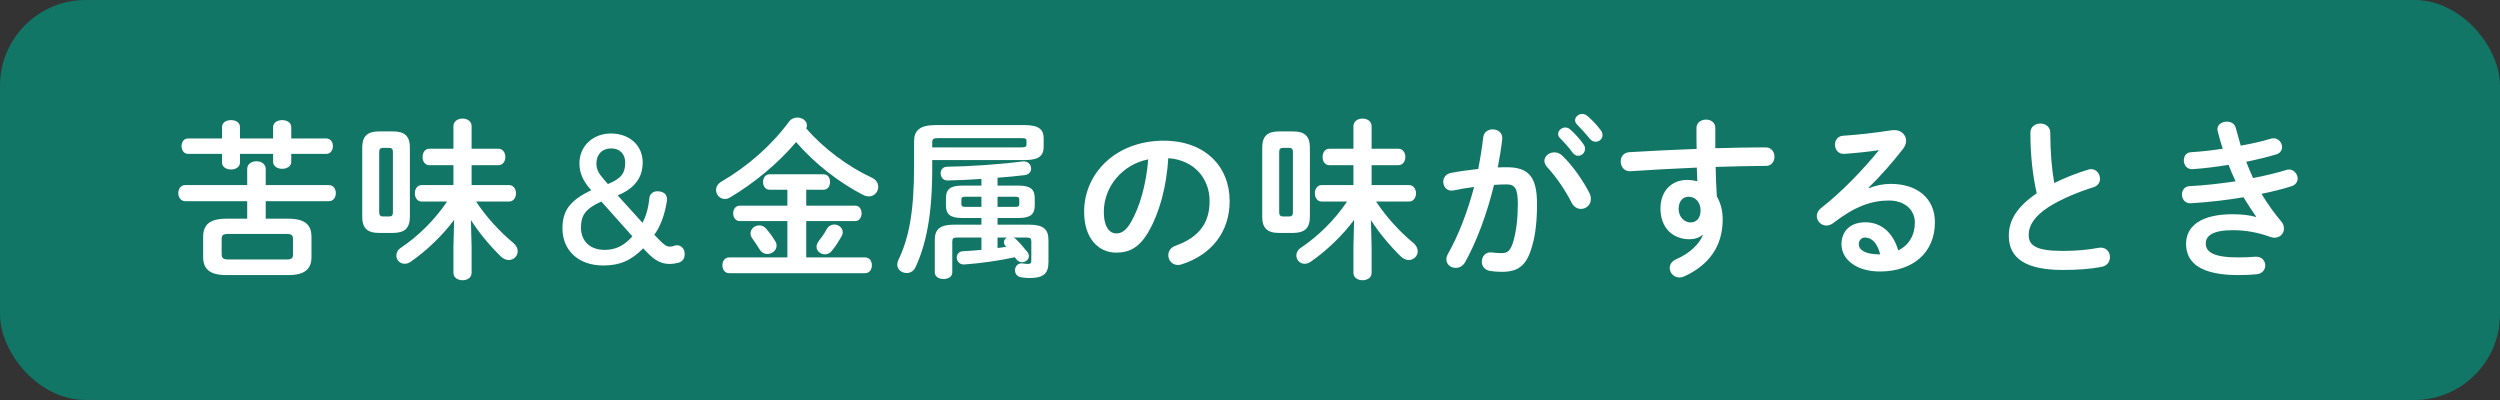 <svg width="350" height="56" viewBox="0 0 350 56" fill="none" xmlns="http://www.w3.org/2000/svg">
<rect x="0" y="0" width="350" height="56" fill="#333333" stroke="none"/>
<rect width="350" height="56" rx="12" fill="#117666"/>
<path d="M37.2 30.616H40.368C42.696 30.616 43.608 31.48 43.608 33.16V35.968C43.608 37.648 42.696 38.512 40.368 38.512H31.68C29.352 38.512 28.44 37.648 28.44 35.968V33.16C28.44 31.48 29.352 30.616 31.68 30.616H34.608V28.168H25.944C25.296 28.168 24.96 27.592 24.96 27.04C24.96 26.464 25.296 25.912 25.944 25.912H34.608V23.656C34.608 22.936 35.256 22.576 35.904 22.576C36.552 22.576 37.2 22.936 37.2 23.656V25.912H46.032C46.704 25.912 47.016 26.464 47.016 27.04C47.016 27.592 46.704 28.168 46.032 28.168H37.2V30.616ZM31.968 36.328H40.08C40.824 36.328 41.016 36.16 41.016 35.632V33.448C41.016 32.92 40.824 32.752 40.08 32.752H31.968C31.224 32.752 31.032 32.92 31.032 33.448V35.632C31.056 36.28 31.416 36.304 31.968 36.328ZM40.776 19.384H45.672C46.296 19.384 46.608 19.912 46.608 20.464C46.608 20.992 46.296 21.544 45.672 21.544H40.776V22.648C40.776 23.296 40.152 23.632 39.504 23.632C38.88 23.632 38.232 23.296 38.232 22.648V21.544H33.6V22.744C33.6 23.392 32.976 23.728 32.352 23.728C31.704 23.728 31.08 23.392 31.08 22.744V21.544H26.328C25.728 21.544 25.416 20.992 25.416 20.464C25.416 19.912 25.728 19.384 26.328 19.384H31.08V17.8C31.08 17.128 31.704 16.816 32.352 16.816C32.976 16.816 33.6 17.128 33.6 17.8V19.384H38.232V17.8C38.232 17.128 38.88 16.816 39.504 16.816C40.152 16.816 40.776 17.128 40.776 17.8V19.384ZM65.928 30.808L66.024 34.576V38.2C66.024 38.896 65.4 39.232 64.752 39.232C64.128 39.232 63.48 38.896 63.48 38.2V34.576L63.576 30.784C62.088 32.8 59.808 35.056 57.504 36.64C57.192 36.856 56.904 36.928 56.64 36.928C55.968 36.928 55.488 36.376 55.488 35.776C55.488 35.392 55.68 34.984 56.112 34.696C58.512 33.088 60.816 30.856 62.592 28.216H59.04C58.392 28.216 58.08 27.64 58.08 27.064C58.08 26.488 58.392 25.912 59.04 25.912H63.48V23.128H60.12C59.472 23.128 59.16 22.552 59.16 21.976C59.16 21.4 59.472 20.824 60.12 20.824H63.48V17.656C63.48 16.96 64.128 16.6 64.752 16.6C65.4 16.6 66.024 16.96 66.024 17.656V20.824H69.768C70.416 20.824 70.752 21.4 70.752 21.976C70.752 22.552 70.416 23.128 69.768 23.128H66.024V25.912H71.256C71.904 25.912 72.24 26.488 72.24 27.064C72.24 27.64 71.904 28.216 71.256 28.216H66.648C68.064 30.352 69.888 32.368 71.856 34C72.288 34.36 72.48 34.792 72.48 35.176C72.48 35.848 71.928 36.4 71.232 36.4C70.872 36.4 70.488 36.256 70.104 35.896C68.568 34.384 67.056 32.584 65.928 30.808ZM55.08 32.608H53.016C51.408 32.608 50.712 31.888 50.712 30.4V20.632C50.712 19.12 51.408 18.4 53.016 18.4H55.08C56.688 18.4 57.384 19.12 57.384 20.632V30.4C57.36 31.984 56.616 32.584 55.08 32.608ZM53.592 30.304H54.504C54.864 30.304 55.008 30.136 55.008 29.728V21.304C55.008 20.872 54.864 20.704 54.504 20.704H53.592C53.232 20.704 53.088 20.872 53.088 21.304V29.728C53.088 30.088 53.232 30.304 53.592 30.304ZM91.608 32.872L92.304 33.592C92.976 34.288 93.336 34.528 93.792 34.528C94.272 34.528 94.416 34.336 94.776 34.336C95.376 34.336 95.856 34.84 95.856 35.536C95.856 36.184 95.592 36.592 94.992 36.784C94.632 36.88 94.152 36.952 93.744 36.952C92.616 36.952 91.704 36.496 90.576 35.32L90.048 34.768C88.344 36.496 86.736 37.168 84.456 37.168C81 37.168 78.744 35.08 78.744 31.96C78.744 29.488 79.8 28.048 82.776 26.632L82.584 26.416C81.552 25.192 81.12 24.16 81.12 22.864C81.12 20.464 82.992 18.688 85.536 18.688C88.08 18.688 89.976 20.32 89.976 22.744C89.976 24.856 88.848 26.392 86.472 27.352L89.952 31.192C90.408 30.328 90.768 29.224 90.912 27.712C90.96 27.184 91.416 26.776 92.016 26.776C92.856 26.776 93.384 27.184 93.384 27.88C93.384 28 93.384 28.072 93.36 28.192C93.024 30.232 92.424 31.72 91.608 32.872ZM84.624 25.216L85.104 25.768C87 25 87.528 24.208 87.528 22.768C87.528 21.544 86.76 20.776 85.56 20.776C84.312 20.776 83.496 21.616 83.496 22.888C83.496 23.704 83.784 24.256 84.624 25.216ZM88.536 33.088L84.192 28.216C81.984 29.2 81.336 30.136 81.336 31.864C81.336 33.76 82.608 34.984 84.648 34.984C86.208 34.984 87.384 34.384 88.536 33.088ZM112.872 17.968C115.224 20.728 118.704 23.32 122.064 24.88C122.688 25.168 122.952 25.672 122.952 26.176C122.952 26.848 122.424 27.496 121.656 27.496C121.392 27.496 121.104 27.424 120.816 27.28C117.504 25.576 114 22.864 111.456 19.888C108.912 22.888 105.552 25.672 102.168 27.664C101.928 27.808 101.688 27.856 101.472 27.856C100.776 27.856 100.248 27.256 100.248 26.584C100.248 26.176 100.464 25.744 100.992 25.432C104.664 23.296 108 20.368 110.448 17.056C110.76 16.624 111.216 16.456 111.648 16.456C112.32 16.456 112.968 16.912 112.968 17.56C112.968 17.704 112.944 17.824 112.872 17.968ZM112.872 26.56V28.792H119.712C120.336 28.792 120.624 29.32 120.624 29.872C120.624 30.4 120.336 30.952 119.712 30.952H112.872V36.04H121.128C121.752 36.04 122.064 36.592 122.064 37.144C122.064 37.696 121.752 38.248 121.128 38.248H102.072C101.448 38.248 101.136 37.696 101.136 37.144C101.136 36.592 101.448 36.04 102.072 36.04H110.232V30.952H103.56C102.96 30.952 102.648 30.4 102.648 29.872C102.648 29.32 102.96 28.792 103.56 28.792H110.232V26.56H107.736C107.136 26.56 106.824 26.008 106.824 25.48C106.824 24.928 107.136 24.4 107.736 24.4H115.296C115.92 24.4 116.208 24.928 116.208 25.48C116.208 26.008 115.92 26.56 115.296 26.56H112.872ZM107.304 32.056C107.808 32.656 108.12 33.088 108.528 33.76C108.672 33.976 108.72 34.192 108.72 34.408C108.72 35.056 108.072 35.56 107.424 35.56C107.04 35.56 106.656 35.392 106.392 34.984C106.008 34.384 105.72 33.928 105.288 33.328C105.144 33.112 105.072 32.896 105.072 32.68C105.072 32.056 105.648 31.552 106.296 31.552C106.656 31.552 107.016 31.696 107.304 32.056ZM114.6 33.784C115.08 33.16 115.392 32.728 115.728 32.104C115.992 31.624 116.4 31.432 116.808 31.432C117.408 31.432 117.984 31.888 117.984 32.512C117.984 32.704 117.912 32.92 117.792 33.136C117.312 33.952 116.976 34.48 116.448 35.128C116.184 35.464 115.824 35.608 115.488 35.608C114.888 35.608 114.312 35.152 114.312 34.552C114.312 34.312 114.408 34.048 114.6 33.784ZM137.4 30.52H134.712C132.984 30.52 132.432 29.968 132.432 28.744V27.76C132.432 26.536 132.984 25.984 134.712 25.984H137.4V25.048C135.744 25.168 134.112 25.24 132.672 25.264C132.024 25.288 131.688 24.76 131.688 24.256C131.688 23.8 131.976 23.344 132.6 23.344C135.816 23.296 140.088 23.008 143.16 22.6C143.904 22.504 144.36 23.056 144.36 23.608C144.36 24.016 144.072 24.448 143.424 24.52C142.272 24.664 140.976 24.784 139.656 24.88V25.984H142.584C144.312 25.984 144.864 26.536 144.864 27.76V28.744C144.864 29.968 144.312 30.52 142.584 30.52H139.656V31.456H144.144C146.088 31.456 146.784 32.128 146.784 33.592V36.712C146.784 38.296 146.088 38.92 144.168 38.92C143.784 38.92 143.448 38.896 142.968 38.824C142.368 38.728 142.104 38.296 142.104 37.84C142.104 37.312 142.488 36.784 143.184 36.88C143.472 36.928 143.712 36.952 143.928 36.952C144.24 36.952 144.384 36.856 144.384 36.52V33.808C144.384 33.4 144.264 33.256 143.712 33.256H141.888C142.008 33.304 142.128 33.376 142.224 33.472C142.704 33.928 143.352 34.672 143.808 35.248C143.976 35.44 144.048 35.656 144.048 35.848C144.048 36.328 143.592 36.712 143.088 36.712C142.8 36.712 142.512 36.592 142.272 36.28C142.2 36.208 142.152 36.112 142.08 36.016C139.608 36.544 137.304 36.856 135 37.024C134.328 37.072 133.944 36.544 133.944 36.04C133.944 35.632 134.232 35.2 134.808 35.176C135.672 35.128 136.536 35.056 137.4 34.984V33.256H133.992C133.44 33.256 133.32 33.4 133.32 33.808V38.152C133.32 38.752 132.72 39.064 132.096 39.064C131.496 39.064 130.872 38.752 130.872 38.152V33.592C130.872 32.128 131.568 31.456 133.512 31.456H137.4V30.52ZM135.12 28.96H137.4V27.544H135.12C134.712 27.544 134.592 27.64 134.592 27.952V28.552C134.592 28.912 134.808 28.96 135.12 28.96ZM139.656 27.544V28.96H142.176C142.584 28.96 142.704 28.864 142.704 28.552V27.952C142.704 27.64 142.584 27.544 142.176 27.544H139.656ZM139.656 33.256V34.72C140.064 34.672 140.472 34.624 140.88 34.552L140.808 34.48C140.616 34.288 140.544 34.072 140.544 33.904C140.544 33.616 140.736 33.376 141 33.256H139.656ZM143.472 22.408H130.512V23.632C130.512 30.232 129.624 34.288 128.16 37.432C127.896 37.984 127.416 38.224 126.936 38.224C126.264 38.224 125.616 37.768 125.616 37.048C125.616 36.856 125.664 36.64 125.76 36.424C127.2 33.448 127.968 29.824 127.968 23.344V19.84C127.968 18.28 128.736 17.512 130.992 17.512H143.472C145.488 17.512 146.112 18.184 146.112 19.336V20.608C146.088 22.216 144.816 22.384 143.472 22.408ZM130.512 20.632H142.992C143.616 20.632 143.712 20.512 143.712 20.2V19.768C143.712 19.456 143.616 19.336 142.992 19.336H131.352C130.656 19.336 130.512 19.48 130.512 19.936V20.632ZM156.264 35.368C153.816 35.368 151.776 33.4 151.776 29.656C151.776 24.184 156.312 19.696 162.912 19.696C168.768 19.696 172.152 23.368 172.152 28.144C172.152 32.488 169.584 35.68 165.456 37C165.264 37.072 165.072 37.096 164.904 37.096C164.088 37.096 163.56 36.424 163.56 35.728C163.56 35.2 163.848 34.672 164.568 34.408C167.976 33.184 169.344 31.12 169.344 28.144C169.344 25 167.208 22.408 163.56 22.144C163.32 26.128 162.336 29.728 160.848 32.344C159.528 34.672 158.112 35.368 156.264 35.368ZM160.752 22.312C157.176 23.008 154.536 26.104 154.536 29.656C154.536 31.864 155.4 32.68 156.264 32.68C157.008 32.68 157.656 32.296 158.352 31.072C159.576 28.936 160.464 25.84 160.752 22.312ZM191.928 30.808L192.024 34.576V38.2C192.024 38.896 191.4 39.232 190.752 39.232C190.128 39.232 189.48 38.896 189.48 38.2V34.576L189.576 30.784C188.088 32.8 185.808 35.056 183.504 36.64C183.192 36.856 182.904 36.928 182.64 36.928C181.968 36.928 181.488 36.376 181.488 35.776C181.488 35.392 181.68 34.984 182.112 34.696C184.512 33.088 186.816 30.856 188.592 28.216H185.04C184.392 28.216 184.08 27.64 184.08 27.064C184.08 26.488 184.392 25.912 185.04 25.912H189.48V23.128H186.12C185.472 23.128 185.16 22.552 185.16 21.976C185.16 21.4 185.472 20.824 186.12 20.824H189.48V17.656C189.48 16.96 190.128 16.6 190.752 16.6C191.4 16.6 192.024 16.96 192.024 17.656V20.824H195.768C196.416 20.824 196.752 21.4 196.752 21.976C196.752 22.552 196.416 23.128 195.768 23.128H192.024V25.912H197.256C197.904 25.912 198.24 26.488 198.24 27.064C198.24 27.64 197.904 28.216 197.256 28.216H192.648C194.064 30.352 195.888 32.368 197.856 34C198.288 34.36 198.48 34.792 198.48 35.176C198.48 35.848 197.928 36.4 197.232 36.4C196.872 36.4 196.488 36.256 196.104 35.896C194.568 34.384 193.056 32.584 191.928 30.808ZM181.08 32.608H179.016C177.408 32.608 176.712 31.888 176.712 30.4V20.632C176.712 19.12 177.408 18.4 179.016 18.4H181.08C182.688 18.4 183.384 19.12 183.384 20.632V30.4C183.36 31.984 182.616 32.584 181.08 32.608ZM179.592 30.304H180.504C180.864 30.304 181.008 30.136 181.008 29.728V21.304C181.008 20.872 180.864 20.704 180.504 20.704H179.592C179.232 20.704 179.088 20.872 179.088 21.304V29.728C179.088 30.088 179.232 30.304 179.592 30.304ZM209.16 25.888C208.2 29.848 206.784 33.712 205.104 36.736C204.768 37.264 204.288 37.504 203.808 37.504C203.112 37.504 202.488 37.024 202.488 36.304C202.488 36.088 202.56 35.824 202.704 35.56C204.216 32.896 205.464 29.608 206.376 26.176C205.392 26.296 204.432 26.464 203.52 26.656C202.584 26.848 202.056 26.152 202.056 25.456C202.056 24.904 202.392 24.352 203.136 24.208C204.36 23.968 205.68 23.8 206.952 23.656C207.24 22.192 207.48 20.704 207.648 19.24C207.744 18.472 208.344 18.112 208.968 18.112C209.688 18.112 210.408 18.592 210.312 19.48C210.168 20.776 209.952 22.12 209.688 23.44C210.168 23.416 210.6 23.416 210.984 23.416C214.056 23.416 215.184 24.808 215.184 28.576C215.184 30.832 214.968 32.848 214.536 34.312C213.792 37.072 212.688 38.056 210.264 38.056C209.688 38.056 209.088 38.008 208.632 37.936C207.816 37.816 207.456 37.216 207.456 36.64C207.456 35.92 207.96 35.224 208.872 35.344C209.328 35.392 209.688 35.44 210.192 35.44C211.032 35.44 211.464 35.176 211.872 33.76C212.28 32.392 212.496 30.52 212.496 28.552C212.496 26.392 212.088 25.816 210.936 25.816C210.408 25.816 209.808 25.84 209.16 25.888ZM218.712 21.784C220.224 23.224 221.712 25.432 222.528 27.04C222.672 27.328 222.72 27.616 222.72 27.856C222.72 28.696 222.048 29.248 221.328 29.248C220.848 29.248 220.32 28.984 220.008 28.336C219.12 26.608 217.872 24.76 216.6 23.392C216.336 23.104 216.216 22.792 216.216 22.528C216.216 21.856 216.888 21.328 217.608 21.328C217.992 21.328 218.376 21.472 218.712 21.784ZM220.776 17.416C220.584 17.224 220.512 17.032 220.512 16.84C220.512 16.36 220.968 15.952 221.52 15.952C221.76 15.952 222 16.048 222.24 16.24C222.864 16.768 223.584 17.512 224.088 18.208C224.28 18.448 224.352 18.688 224.352 18.928C224.352 19.456 223.896 19.84 223.392 19.84C223.104 19.84 222.792 19.72 222.552 19.408C222 18.712 221.328 17.992 220.776 17.416ZM218.376 19.312C218.208 19.12 218.136 18.928 218.136 18.76C218.136 18.28 218.616 17.848 219.144 17.848C219.36 17.848 219.6 17.92 219.816 18.112C220.464 18.688 221.184 19.456 221.688 20.2C221.856 20.416 221.904 20.632 221.904 20.848C221.904 21.376 221.448 21.808 220.944 21.808C220.656 21.808 220.368 21.664 220.152 21.352C219.576 20.56 218.928 19.864 218.376 19.312ZM238.392 32.92L238.32 32.896C237.888 33.28 237.264 33.496 236.544 33.496C234.192 33.496 232.464 31.912 232.464 29.176C232.464 26.824 233.952 25.192 236.184 25.192C236.688 25.192 237.168 25.264 237.624 25.384C237.6 24.736 237.576 24.112 237.552 23.464C234.312 23.608 231.048 23.776 228.24 23.968C227.376 24.016 226.896 23.296 226.896 22.6C226.896 21.976 227.28 21.352 228.12 21.304C230.952 21.136 234.24 20.968 237.528 20.848C237.504 19.984 237.504 19 237.504 17.92C237.504 17.152 238.176 16.744 238.848 16.744C239.496 16.744 240.144 17.128 240.144 17.896C240.144 18.952 240.144 19.888 240.144 20.752C242.64 20.68 245.04 20.632 247.176 20.632C248.016 20.632 248.424 21.28 248.424 21.952C248.424 22.576 248.016 23.224 247.272 23.224C245.136 23.224 242.688 23.296 240.192 23.368C240.216 24.76 240.264 26.128 240.36 27.52C240.888 28.384 241.176 29.488 241.176 30.712C241.176 34.504 239.232 37.12 235.776 38.704C235.536 38.8 235.32 38.848 235.128 38.848C234.336 38.848 233.76 38.2 233.76 37.504C233.76 37.048 234.024 36.568 234.696 36.28C236.64 35.44 237.96 34.072 238.392 32.92ZM236.4 27.544C235.584 27.544 235.008 28.192 235.008 29.248C235.008 30.424 235.872 31.144 236.664 31.144C237.48 31.144 238.08 30.568 238.08 29.464C238.08 28.384 237.432 27.544 236.4 27.544ZM261.6 26.272L261.648 26.344C262.656 25.936 263.736 25.744 264.696 25.744C268.44 25.744 270.888 27.784 270.888 31.12C270.888 35.32 267.864 38.008 263.184 38.008C259.896 38.008 257.808 36.328 257.808 34.192C257.808 32.392 259.008 31.12 261.144 31.12C263.448 31.12 265.056 32.656 265.752 35.056C267.24 34.336 268.08 32.944 268.08 31.144C268.08 29.44 266.736 28.072 264.432 28.072C262.008 28.072 259.656 28.912 256.704 31.192C256.368 31.456 256.008 31.576 255.696 31.576C254.952 31.576 254.352 30.952 254.352 30.256C254.352 29.872 254.52 29.464 254.952 29.128C257.736 26.968 260.832 23.776 263.064 21.016C261.72 21.232 260.088 21.4 258.192 21.544C257.352 21.592 256.896 20.92 256.896 20.248C256.896 19.648 257.28 19.024 258.072 19C260.016 18.88 262.56 18.592 264.864 18.232C266.04 18.064 266.856 18.808 266.856 19.72C266.856 20.08 266.712 20.464 266.424 20.848C265.008 22.672 263.184 24.76 261.6 26.272ZM263.232 35.608C262.824 34.072 262.104 33.256 261.096 33.256C260.592 33.256 260.232 33.664 260.232 34.192C260.232 34.984 261.144 35.608 263.04 35.608C263.112 35.608 263.16 35.608 263.232 35.608ZM285.144 27.064C284.616 24.76 284.256 21.904 284.256 18.592C284.256 17.728 284.952 17.296 285.648 17.296C286.344 17.296 287.04 17.728 287.04 18.592C287.04 21.28 287.256 23.68 287.592 25.624C289.056 24.904 290.688 24.256 292.32 23.752C292.464 23.704 292.608 23.68 292.752 23.68C293.496 23.68 294 24.352 294 25.024C294 25.528 293.736 26.008 293.112 26.2C290.976 26.872 288.576 27.856 286.8 28.984C284.736 30.328 284.016 31.648 284.016 32.872C284.016 34.36 285 35.128 288.816 35.128C290.736 35.128 292.44 34.96 293.784 34.696C294.816 34.504 295.392 35.248 295.392 35.992C295.392 36.592 295.056 37.168 294.312 37.336C292.68 37.672 290.832 37.792 288.792 37.792C283.752 37.792 281.232 36.256 281.232 33.016C281.232 31.048 282.144 29.104 285.144 27.064ZM315.84 30.376L315.864 30.328C315.336 29.584 314.712 28.648 314.088 27.616C311.712 28.024 309.144 28.312 306.72 28.456C305.904 28.504 305.472 27.856 305.472 27.232C305.472 26.656 305.832 26.08 306.576 26.056C308.664 25.96 310.848 25.696 312.984 25.384C312.624 24.616 312.288 23.848 312 23.08C310.224 23.368 308.472 23.584 306.96 23.68C306.144 23.728 305.736 23.08 305.736 22.456C305.736 21.88 306.072 21.328 306.768 21.304C308.064 21.232 309.624 21.064 311.184 20.824C310.92 20.008 310.68 19.192 310.488 18.4C310.464 18.304 310.44 18.184 310.44 18.088C310.44 17.392 311.112 17.032 311.76 17.032C312.312 17.032 312.864 17.296 313.008 17.92C313.224 18.736 313.464 19.576 313.704 20.392C315.312 20.104 316.776 19.768 317.856 19.432C318 19.384 318.144 19.36 318.288 19.36C319.008 19.36 319.488 19.984 319.488 20.584C319.488 21.016 319.248 21.448 318.672 21.616C317.472 21.976 316.032 22.336 314.472 22.648C314.76 23.416 315.096 24.184 315.432 24.928C317.16 24.592 318.744 24.208 320.064 23.8C320.208 23.752 320.328 23.728 320.448 23.728C321.168 23.728 321.672 24.376 321.672 25C321.672 25.432 321.408 25.888 320.784 26.08C319.584 26.464 318.168 26.824 316.608 27.136C317.424 28.48 318.384 29.848 319.392 31.024C319.656 31.336 319.752 31.672 319.752 32.008C319.752 32.68 319.224 33.28 318.432 33.28C318.24 33.28 318.024 33.232 317.808 33.16C316.128 32.536 314.328 32.224 312.6 32.224C309.648 32.224 308.808 33.088 308.808 34.096C308.808 35.248 309.84 36.04 313.344 36.04C314.328 36.04 315 35.992 315.72 35.944C316.656 35.872 317.136 36.52 317.136 37.168C317.136 37.744 316.728 38.32 315.936 38.392C315.264 38.464 314.4 38.512 313.368 38.512C308.304 38.512 306.048 36.928 306.048 34.144C306.048 31.672 308.112 29.992 312.576 29.992C313.872 29.992 315 30.136 315.84 30.376Z" fill="white"/>
</svg>
